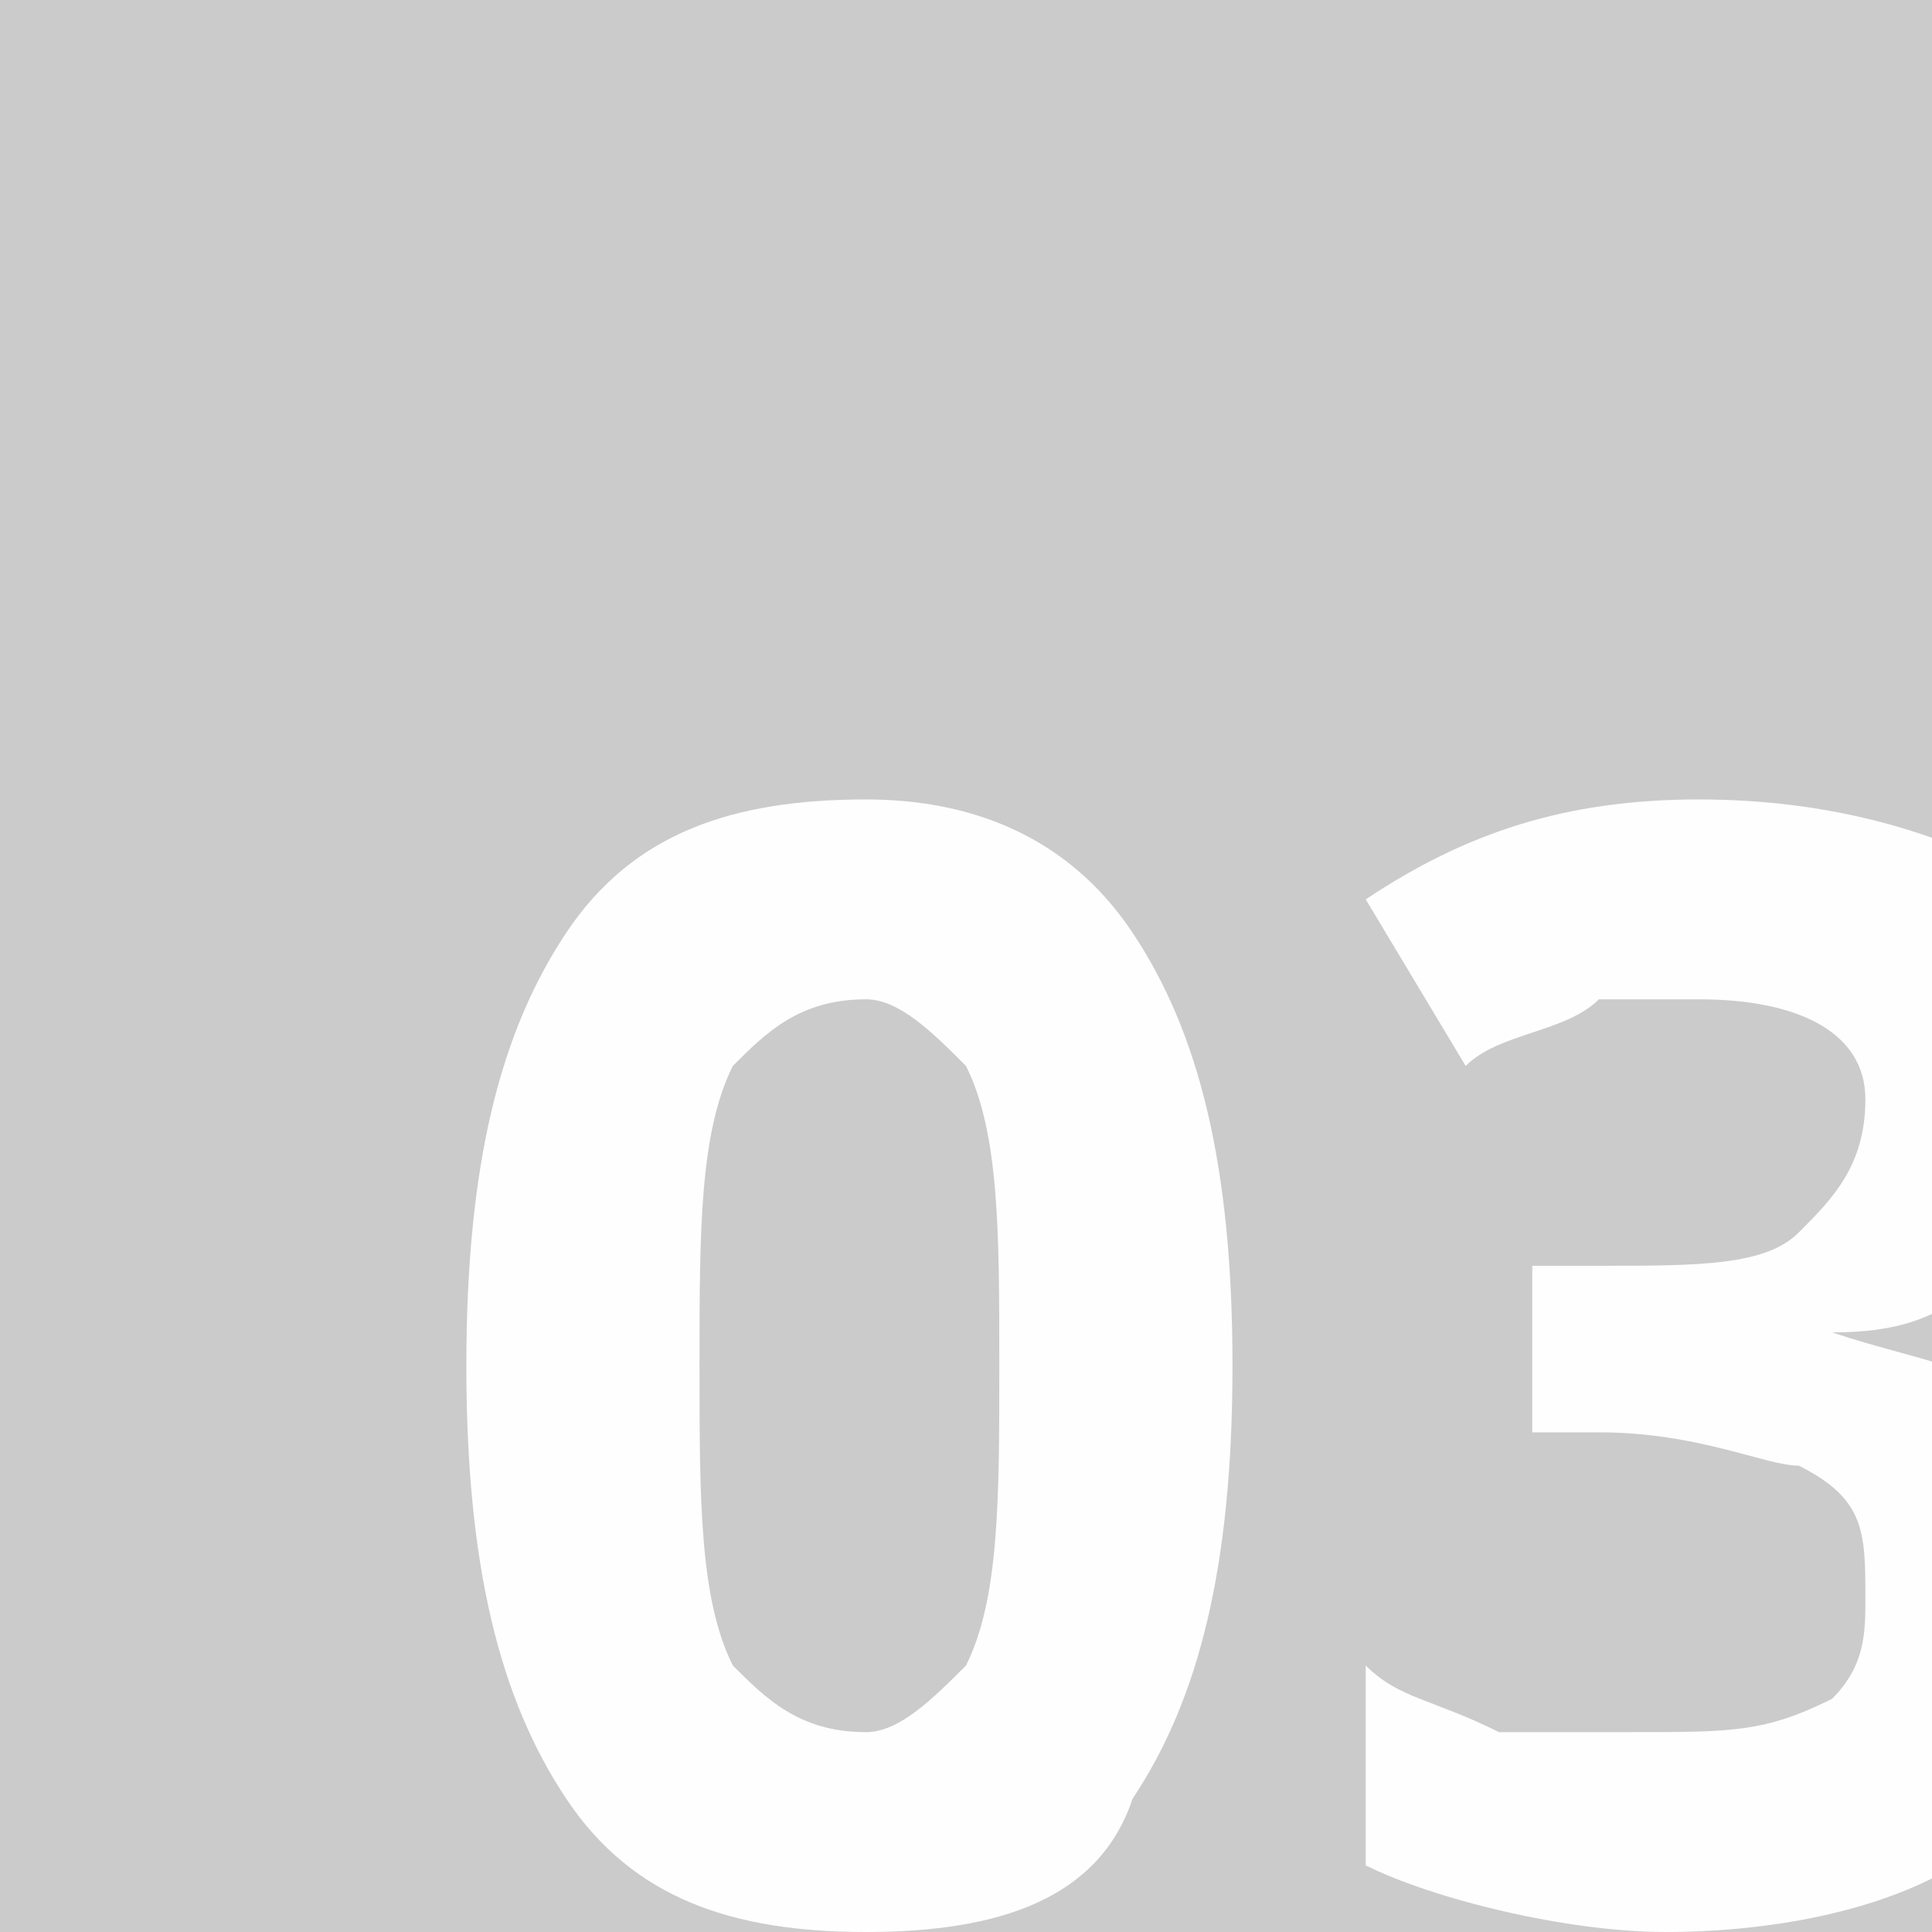 <?xml version="1.0" encoding="UTF-8"?>
<!DOCTYPE svg PUBLIC "-//W3C//DTD SVG 1.1//EN" "http://www.w3.org/Graphics/SVG/1.1/DTD/svg11.dtd">
<!-- Creator: CorelDRAW X6 -->
<svg xmlns="http://www.w3.org/2000/svg" xml:space="preserve" width="58px" height="58px" version="1.1" shape-rendering="geometricPrecision" text-rendering="geometricPrecision" image-rendering="optimizeQuality" fill-rule="evenodd" clip-rule="evenodd"
viewBox="0 0 58 58"
 xmlns:xlink="http://www.w3.org/1999/xlink">
 <defs>
   <clipPath id="id0">
    <path d="M0 0l58 0 0 58 -58 0 0 -58z"/>
   </clipPath>
 </defs>
 <g id="Warstwa_x0020_1">
  <polygon fill="#CBCBCB" points="0,0 58,0 58,58 0,58 "/>
  <g clip-path="url(#id0)">
   <g id="_679305840">
    <path id="1" fill="#FEFEFE" fill-rule="nonzero" d="M37 41c0,6 -1,10 -3,13 -1,3 -4,4 -8,4 -4,0 -7,-1 -9,-4 -2,-3 -3,-7 -3,-13 0,-6 1,-10 3,-13 2,-3 5,-4 9,-4 3,0 6,1 8,4 2,3 3,7 3,13zm-16 0c0,4 0,7 1,9 1,1 2,2 4,2 1,0 2,-1 3,-2 1,-2 1,-5 1,-9 0,-4 0,-7 -1,-9 -1,-1 -2,-2 -3,-2 -2,0 -3,1 -4,2 -1,2 -1,5 -1,9z"/>
    <path id="2" fill="#FEFEFE" fill-rule="nonzero" d="M63 32c0,2 -1,4 -2,5 -2,2 -3,3 -6,3l0 0c3,1 5,1 6,3 2,1 3,3 3,5 0,3 -2,6 -4,7 -2,2 -6,3 -10,3 -3,0 -7,-1 -9,-2l0 -6c1,1 2,1 4,2 1,0 3,0 4,0 3,0 4,0 6,-1 1,-1 1,-2 1,-3 0,-2 0,-3 -2,-4 -1,0 -3,-1 -6,-1l-2 0 0 -5 2 0c3,0 5,0 6,-1 1,-1 2,-2 2,-4 0,-2 -2,-3 -5,-3 -1,0 -2,0 -3,0 -1,1 -3,1 -4,2l-3 -5c3,-2 6,-3 10,-3 4,0 7,1 9,2 2,2 3,3 3,6z"/>
   </g>
  </g>
  <polygon fill="none" points="0,0 58,0 58,58 0,58 "/>
 </g>
</svg>
